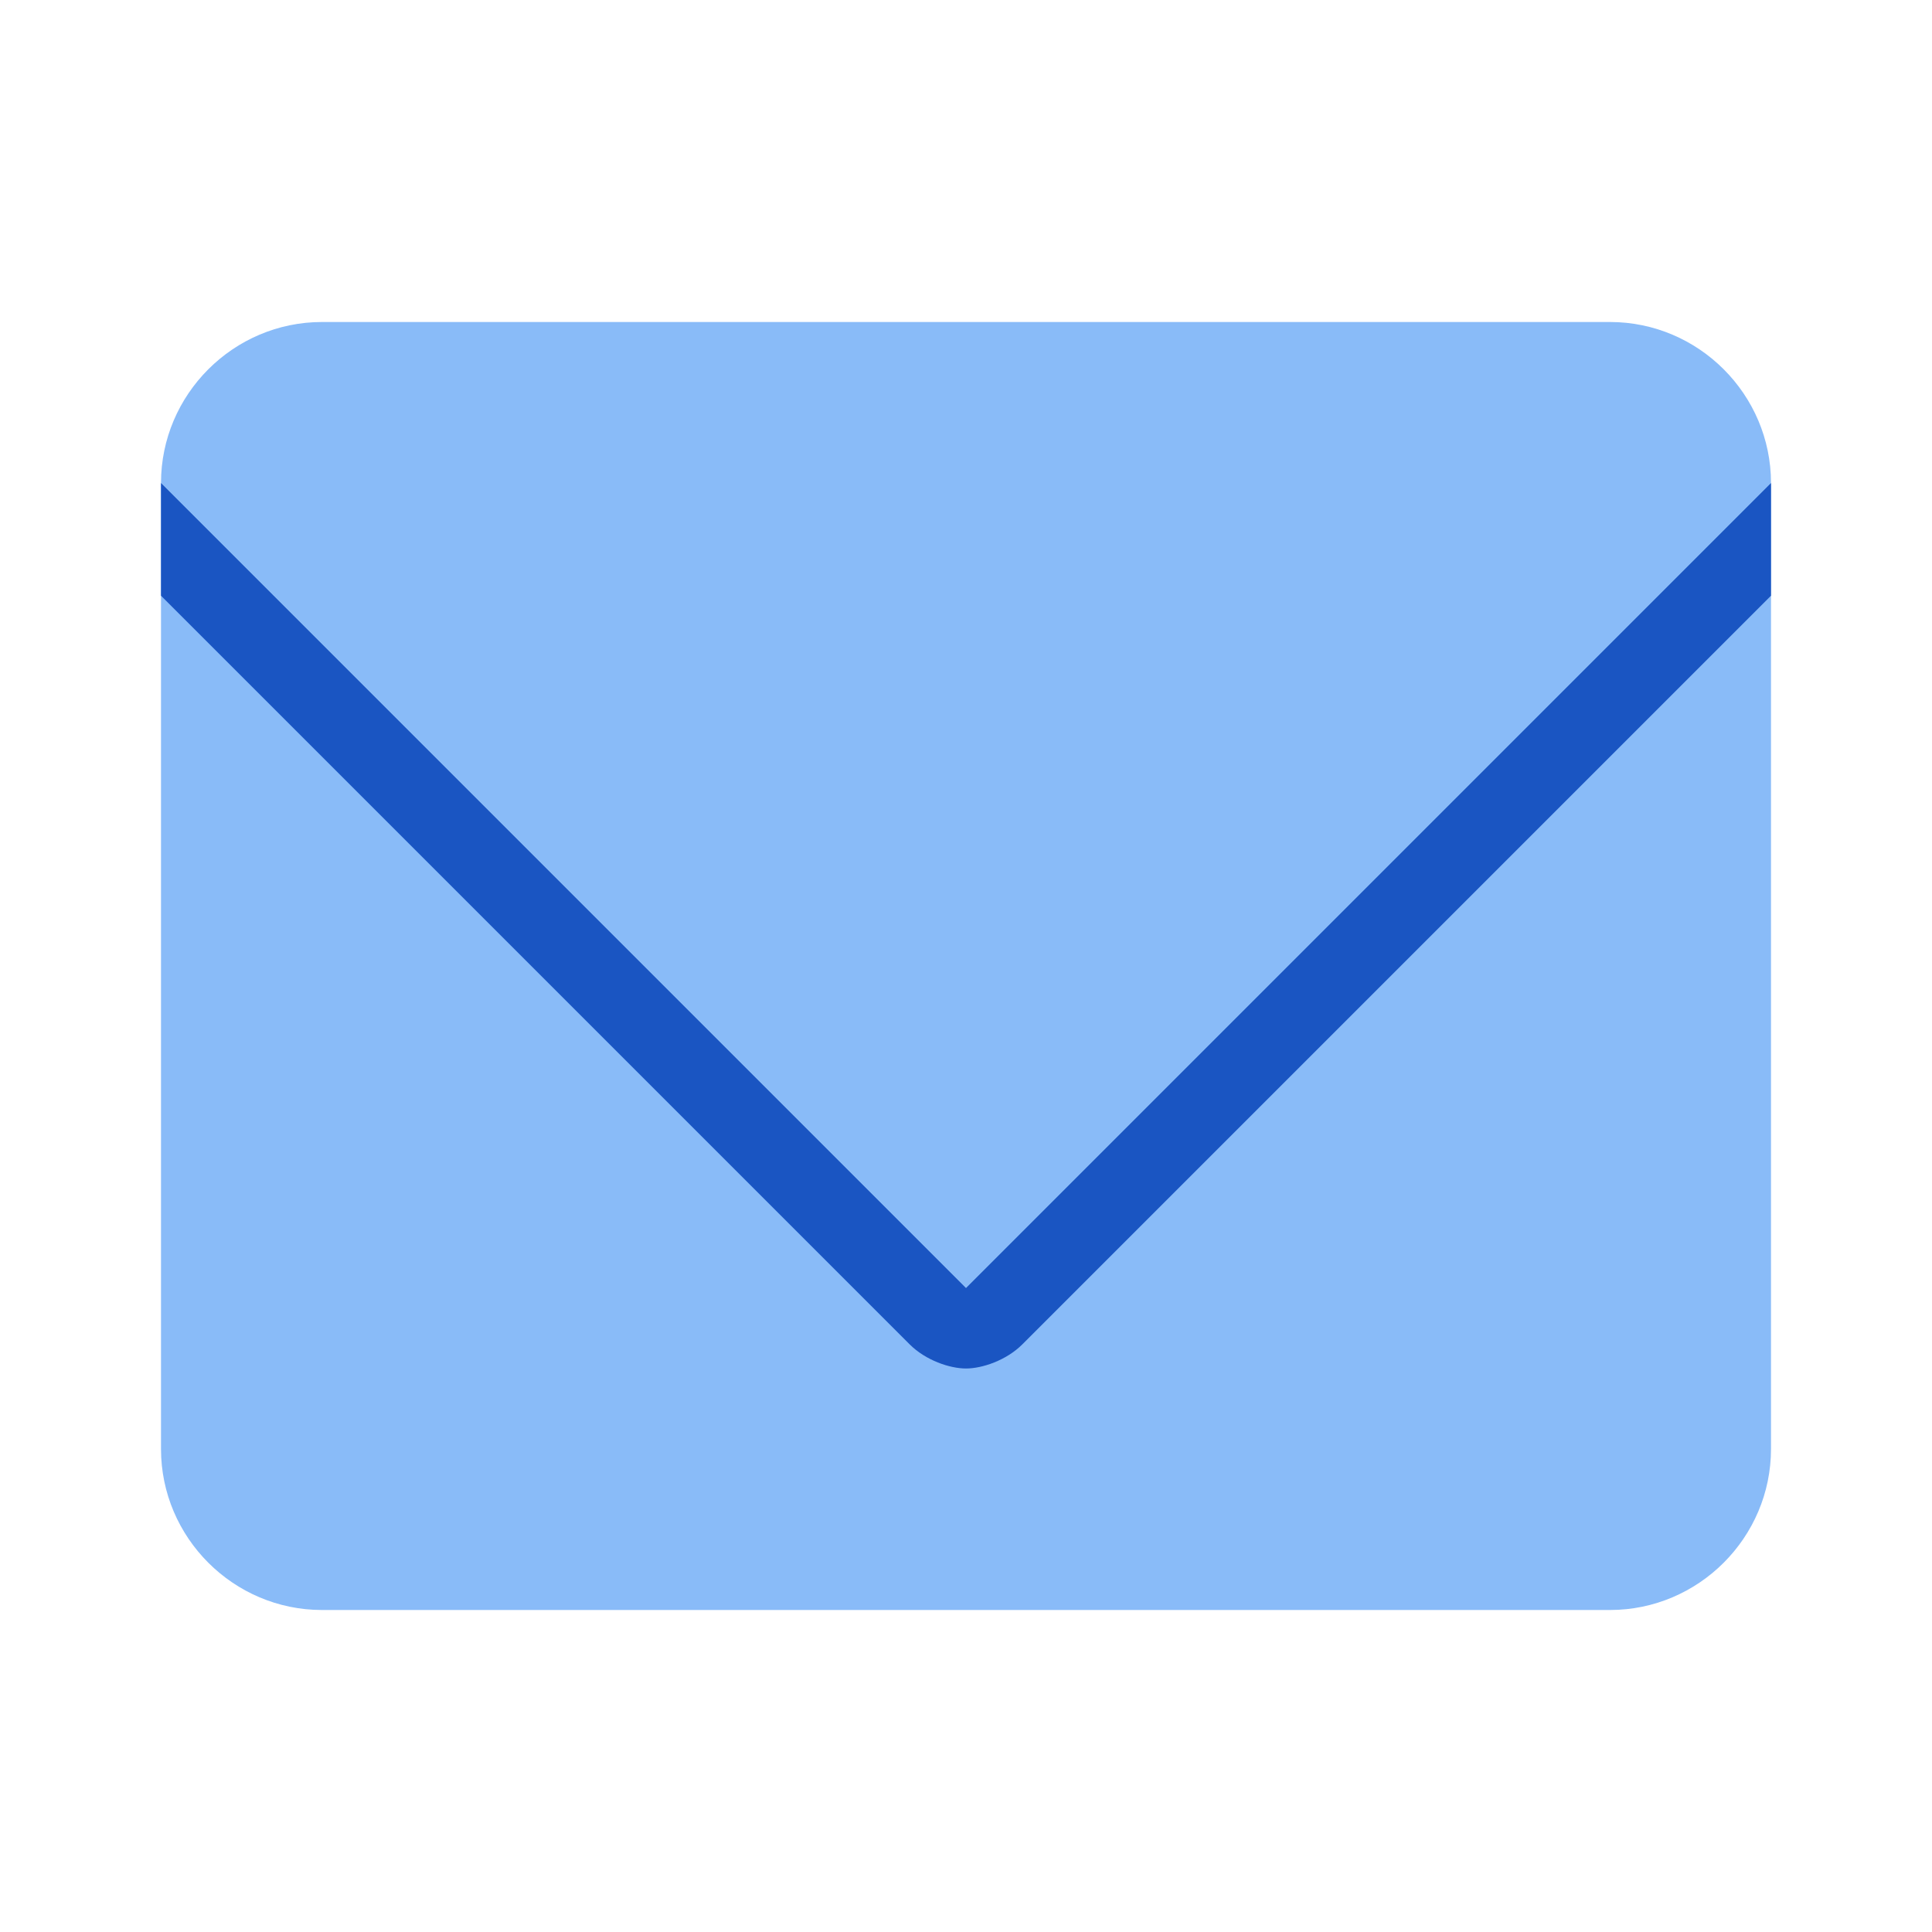 <?xml version="1.0" encoding="utf-8"?>
<!-- Generator: Adobe Illustrator 22.1.0, SVG Export Plug-In . SVG Version: 6.00 Build 0)  -->
<svg version="1.1" id="Ebene_1" xmlns="http://www.w3.org/2000/svg" xmlns:xlink="http://www.w3.org/1999/xlink" x="0px" y="0px"
	 width="24px" height="24px" viewBox="0 0 24 24" enable-background="new 0 0 24 24" xml:space="preserve">
<path fill="#89BBF8" d="M2,6v12c0,1.1,0.9,2,2,2h16c1.1,0,2-0.9,2-2V6L12,16L2,6z"/>
<path fill="#89BBF8" d="M20,4H4C2.9,4,2,4.9,2,6l10,10L22,6C22,4.9,21.1,4,20,4z"/>
<g>
	<path fill="#1A55C2" d="M22,6L12,16L2,6v1.4l9.3,9.3c0.2,0.2,0.5,0.3,0.7,0.3s0.5-0.1,0.7-0.3L22,7.4V6z"/>
</g>
</svg>
